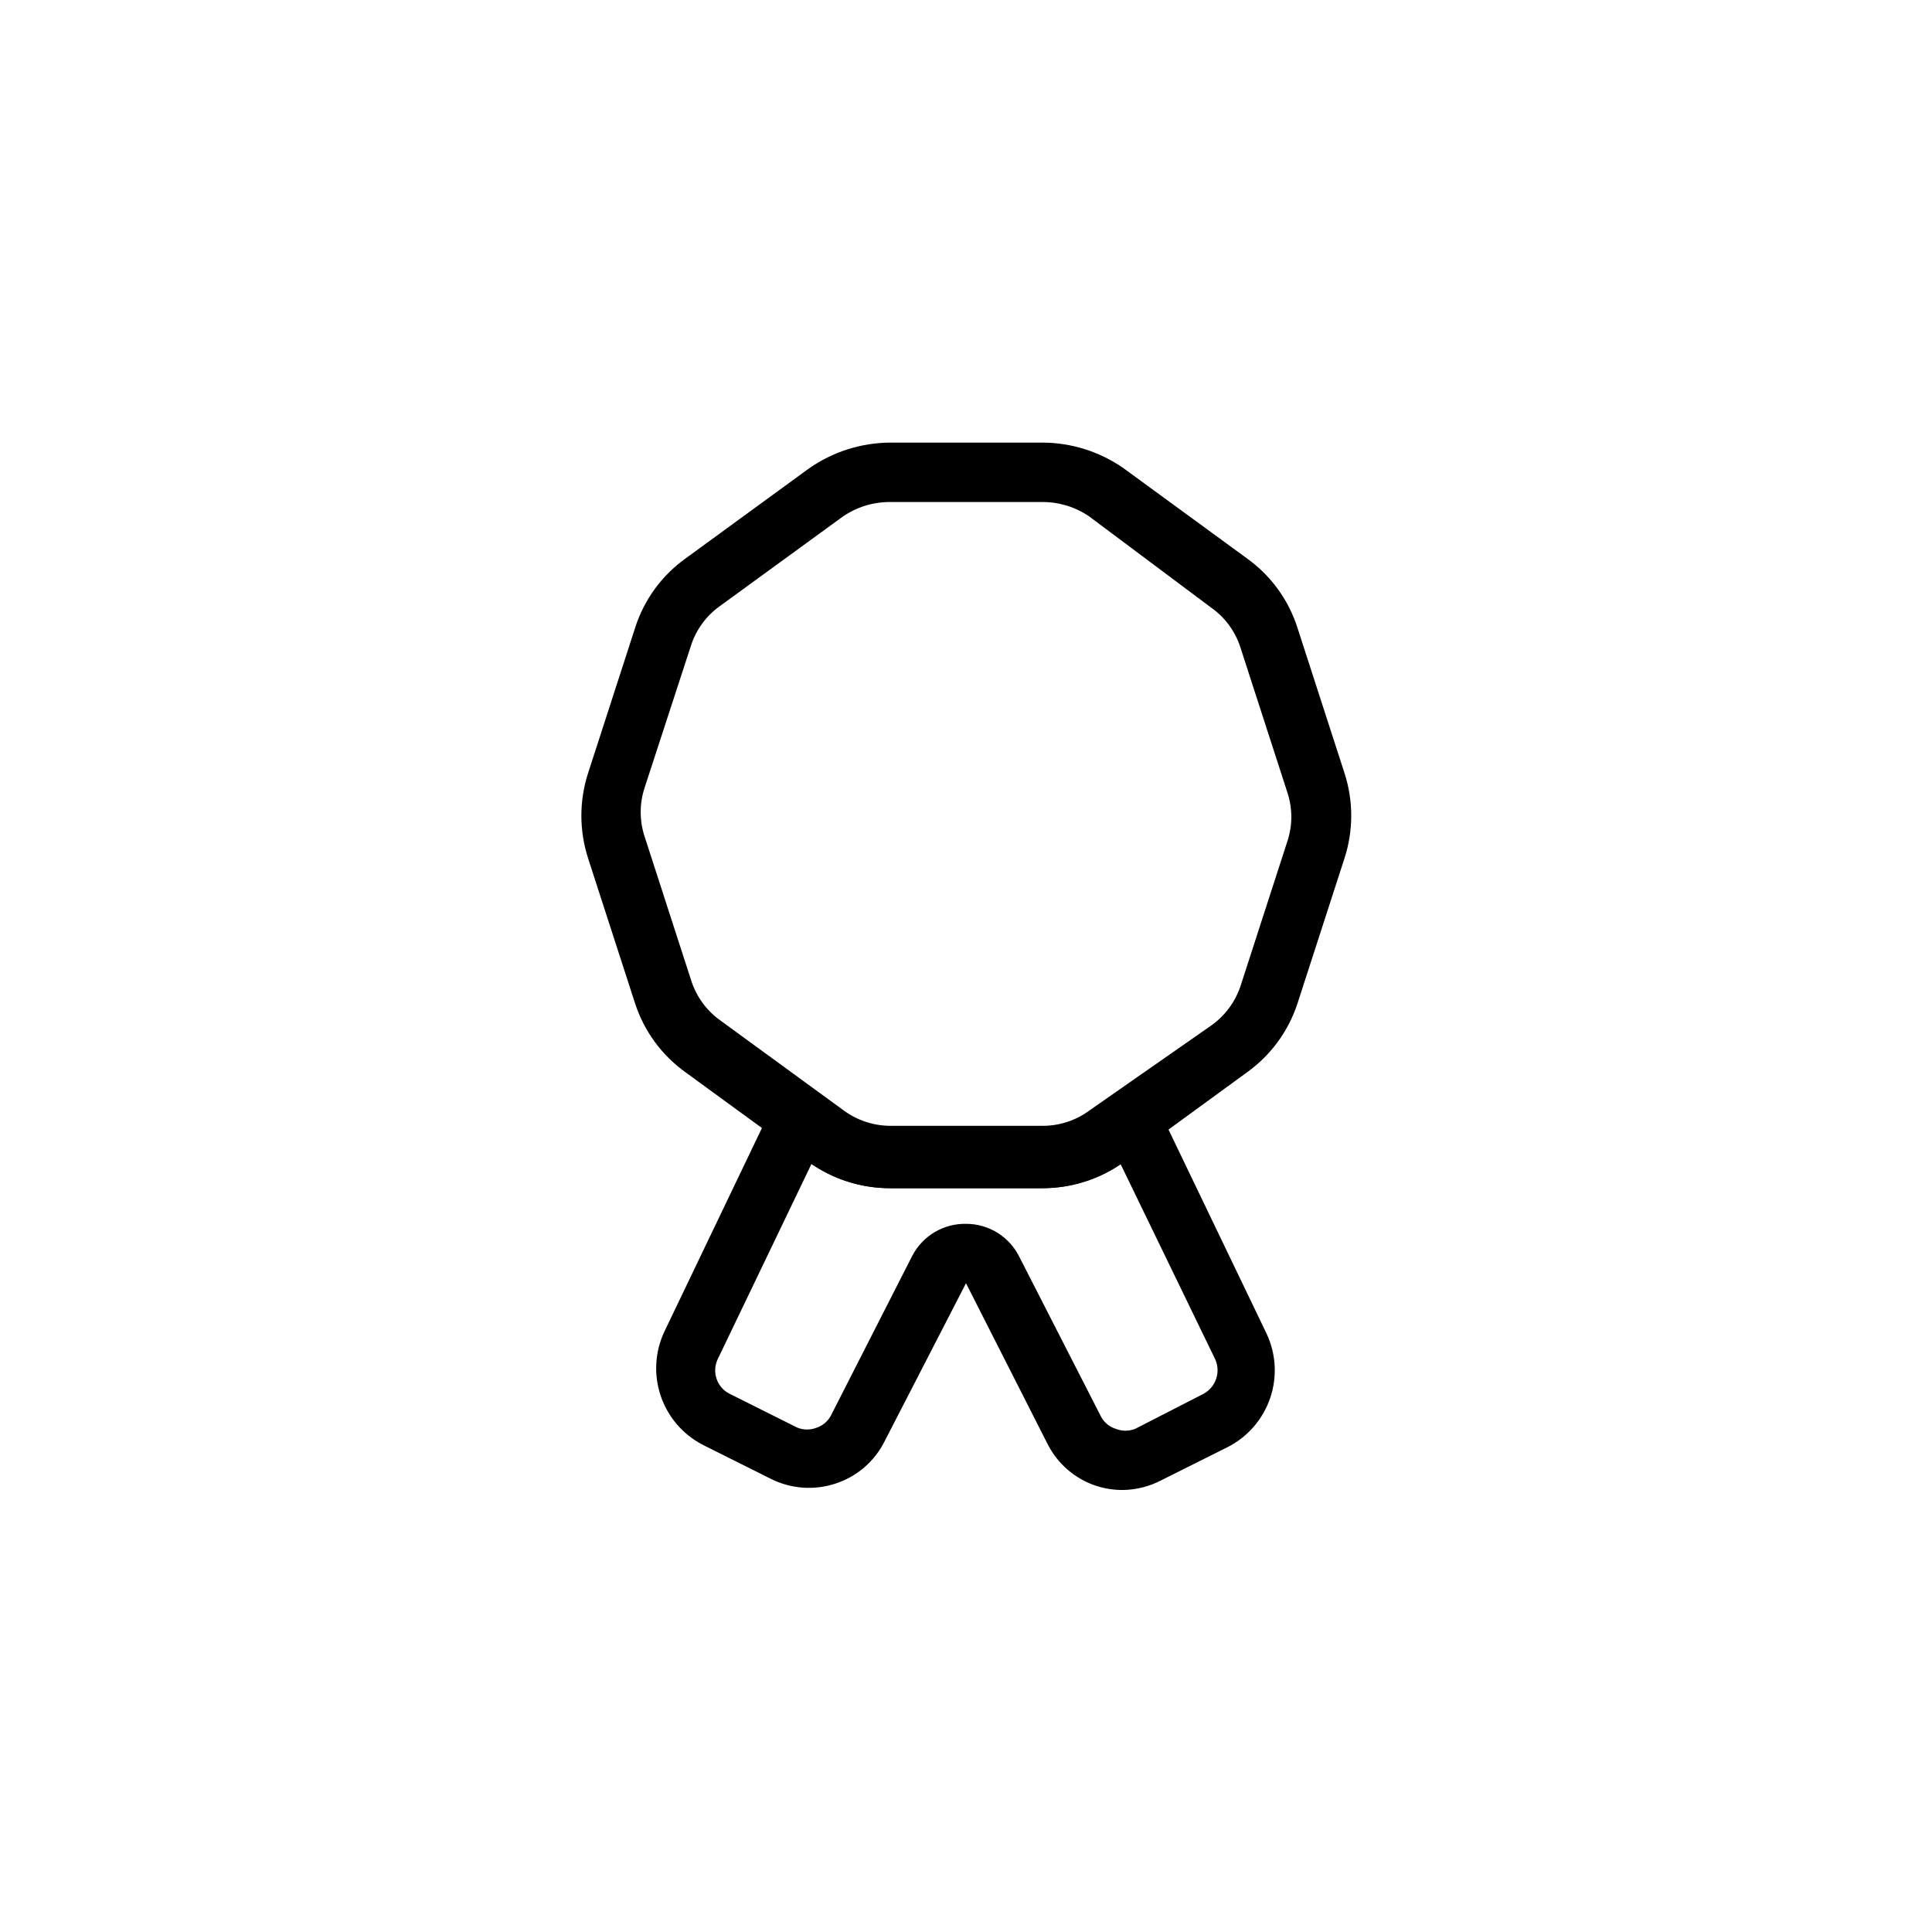 <?xml version="1.0" encoding="UTF-8"?>
<!-- Uploaded to: ICON Repo, www.svgrepo.com, Generator: ICON Repo Mixer Tools -->
<svg fill="#000000" width="800px" height="800px" version="1.1" viewBox="144 144 512 512" xmlns="http://www.w3.org/2000/svg">
 <g>
  <path d="m441.72 538.86c-2.457 0.031-4.902-0.34-7.242-1.102-5.621-1.855-10.27-5.879-12.91-11.176l-21.566-42.512-21.57 41.879c-2.641 5.301-7.289 9.324-12.91 11.18-5.711 1.914-11.945 1.461-17.32-1.258l-17.949-8.973 0.004-0.004c-5.238-2.699-9.227-7.324-11.133-12.898-1.91-5.574-1.586-11.672 0.898-17.016l32.746-68.328 14.328 10.391c3.602 2.66 7.961 4.094 12.438 4.094h40.305c4.481 0.012 8.84-1.426 12.438-4.094l14.328-10.391 33.062 68.801c2.496 5.324 2.84 11.406 0.965 16.98-1.879 5.57-5.832 10.207-11.043 12.934l-17.949 8.973 0.004 0.004c-3.074 1.582-6.465 2.445-9.922 2.516zm-41.719-70.531c2.949-0.008 5.844 0.816 8.348 2.375s4.523 3.793 5.82 6.441l21.57 42.195c0.812 1.586 2.231 2.777 3.934 3.305 1.668 0.676 3.531 0.676 5.195 0l18.109-9.289c3.309-1.805 4.625-5.891 2.988-9.289l-25.031-51.641c-6.121 4.195-13.363 6.445-20.781 6.457h-40.305c-7.422-0.012-14.664-2.262-20.785-6.457l-24.875 51.797c-1.594 3.394-0.199 7.445 3.148 9.133l17.949 8.973c1.668 0.676 3.531 0.676 5.195 0 1.645-0.562 3.004-1.75 3.777-3.305l21.57-42.352c1.363-2.562 3.41-4.695 5.91-6.168s5.359-2.227 8.262-2.176z"/>
  <path d="m420.15 458.88h-40.305c-7.742 0.012-15.289-2.41-21.57-6.93l-32.59-23.773c-6.301-4.5-10.988-10.902-13.383-18.262l-12.438-38.414v-0.004c-2.394-7.367-2.394-15.301 0-22.668l12.438-38.414v-0.004c2.352-7.422 7.047-13.887 13.383-18.418l32.59-23.773c6.359-4.484 13.945-6.902 21.727-6.93h40.305c7.656 0.035 15.125 2.394 21.41 6.769l32.746 23.93 0.004 0.004c6.332 4.531 11.027 10.996 13.383 18.418l12.438 38.414v0.004c2.402 7.363 2.402 15.305 0 22.668l-12.438 38.414v0.004c-2.406 7.356-7.094 13.754-13.383 18.262l-32.59 23.773c-6.324 4.559-13.934 6.984-21.727 6.93zm-40.305-181.84c-4.504-0.016-8.902 1.359-12.598 3.934l-32.434 23.617c-3.644 2.586-6.352 6.289-7.711 10.547l-12.281 37.629c-1.371 4.195-1.371 8.715 0 12.91l12.438 38.414v0.004c1.398 4.195 4.102 7.836 7.715 10.391l32.59 23.773c3.602 2.656 7.961 4.094 12.438 4.094h40.305c4.477 0.012 8.84-1.426 12.438-4.094l32.273-22.516c3.606-2.562 6.309-6.199 7.715-10.391l12.438-38.414c1.383-4.195 1.383-8.719 0-12.91l-12.438-38.414v-0.004c-1.359-4.258-4.066-7.961-7.715-10.547l-32.43-24.246c-3.668-2.492-8.008-3.809-12.438-3.777z"/>
 </g>
</svg>